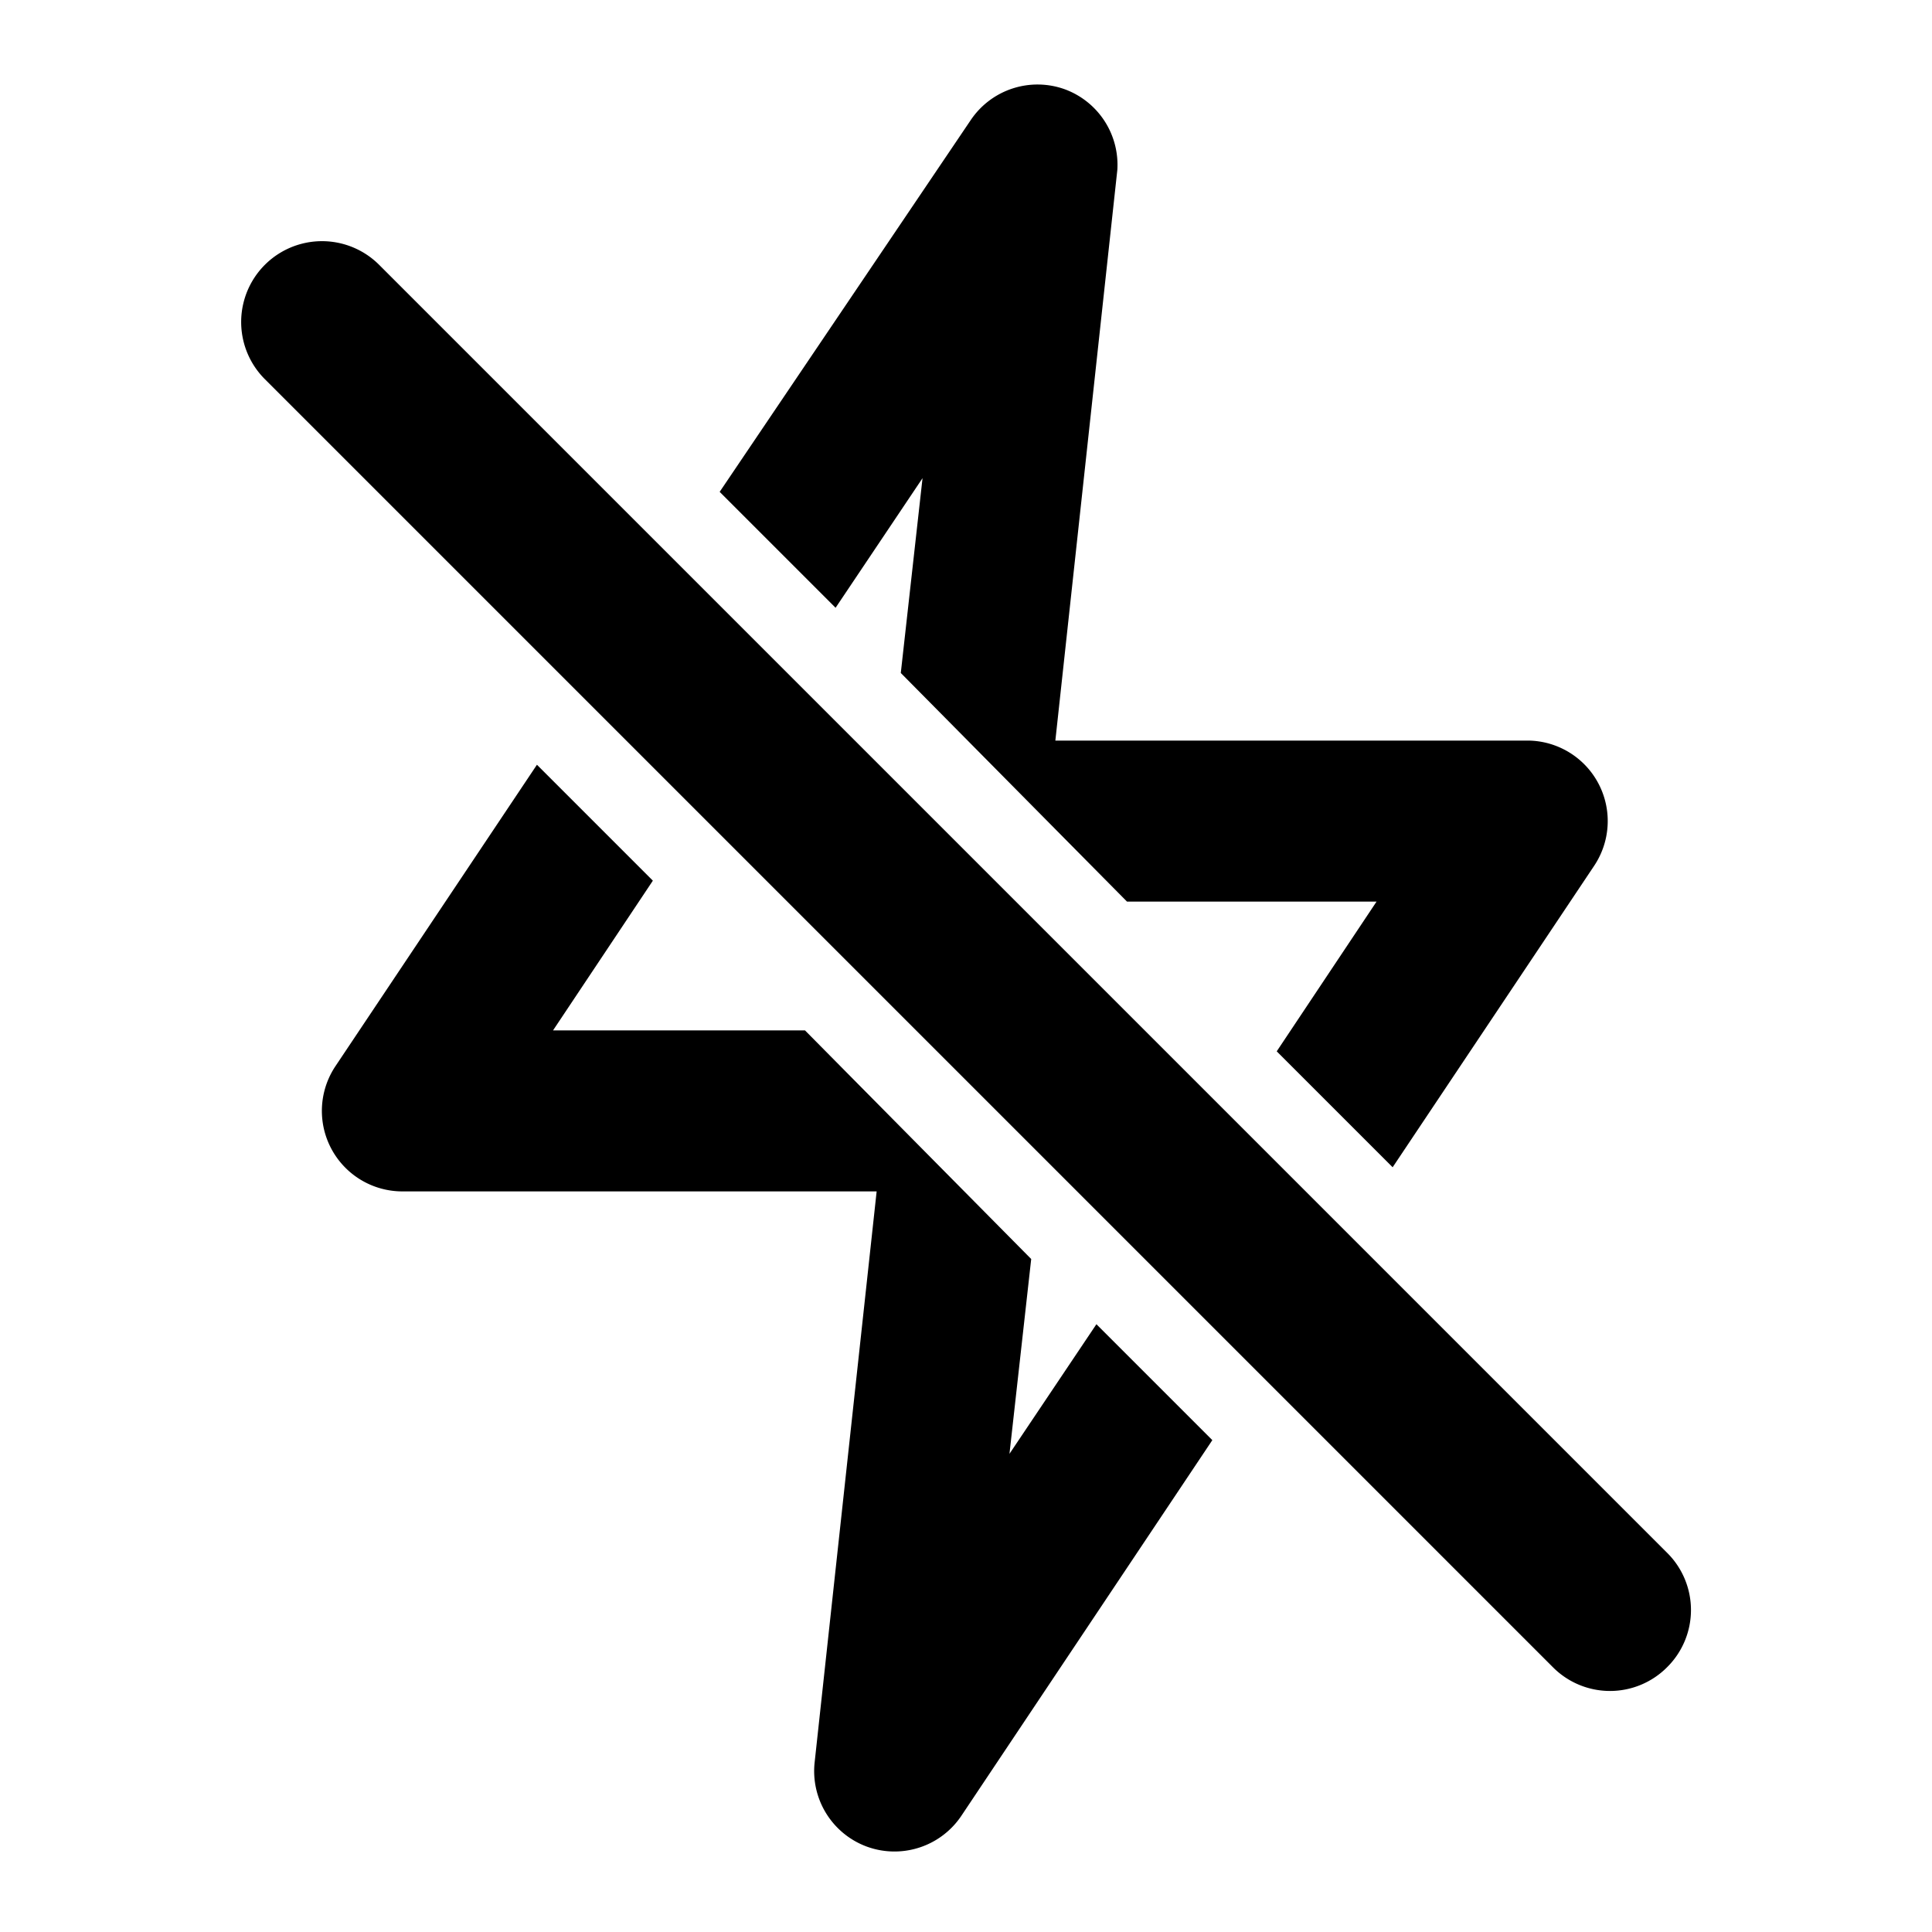 <svg xmlns="http://www.w3.org/2000/svg" fill="currentColor" viewBox="0 0 24 24"><g data-name="flash-off"><path d="M20.71 19.29l-16-16a1 1 0 0 0-1.42 1.42l16 16a1 1 0 0 0 1.42 0 1 1 0 0 0 0-1.42z"/><path d="M12.54 18.06l.27-2.42L10 12.8H6.87l1.24-1.86L6.67 9.5l-2.5 3.74A1 1 0 0 0 5 14.8h5.89l-.77 7.09a1 1 0 0 0 .65 1.05 1 1 0 0 0 .34.06 1 1 0 0 0 .83-.44l3.12-4.67-1.44-1.44z"/><path d="M11.46 5.94l-.27 2.42L14 11.2h3.1l-1.24 1.86 1.44 1.44 2.5-3.74A1 1 0 0 0 19 9.2h-5.89l.77-7.09a1 1 0 0 0-.65-1 1 1 0 0 0-1.17.38L8.94 6.11l1.44 1.44z"/></g></svg>